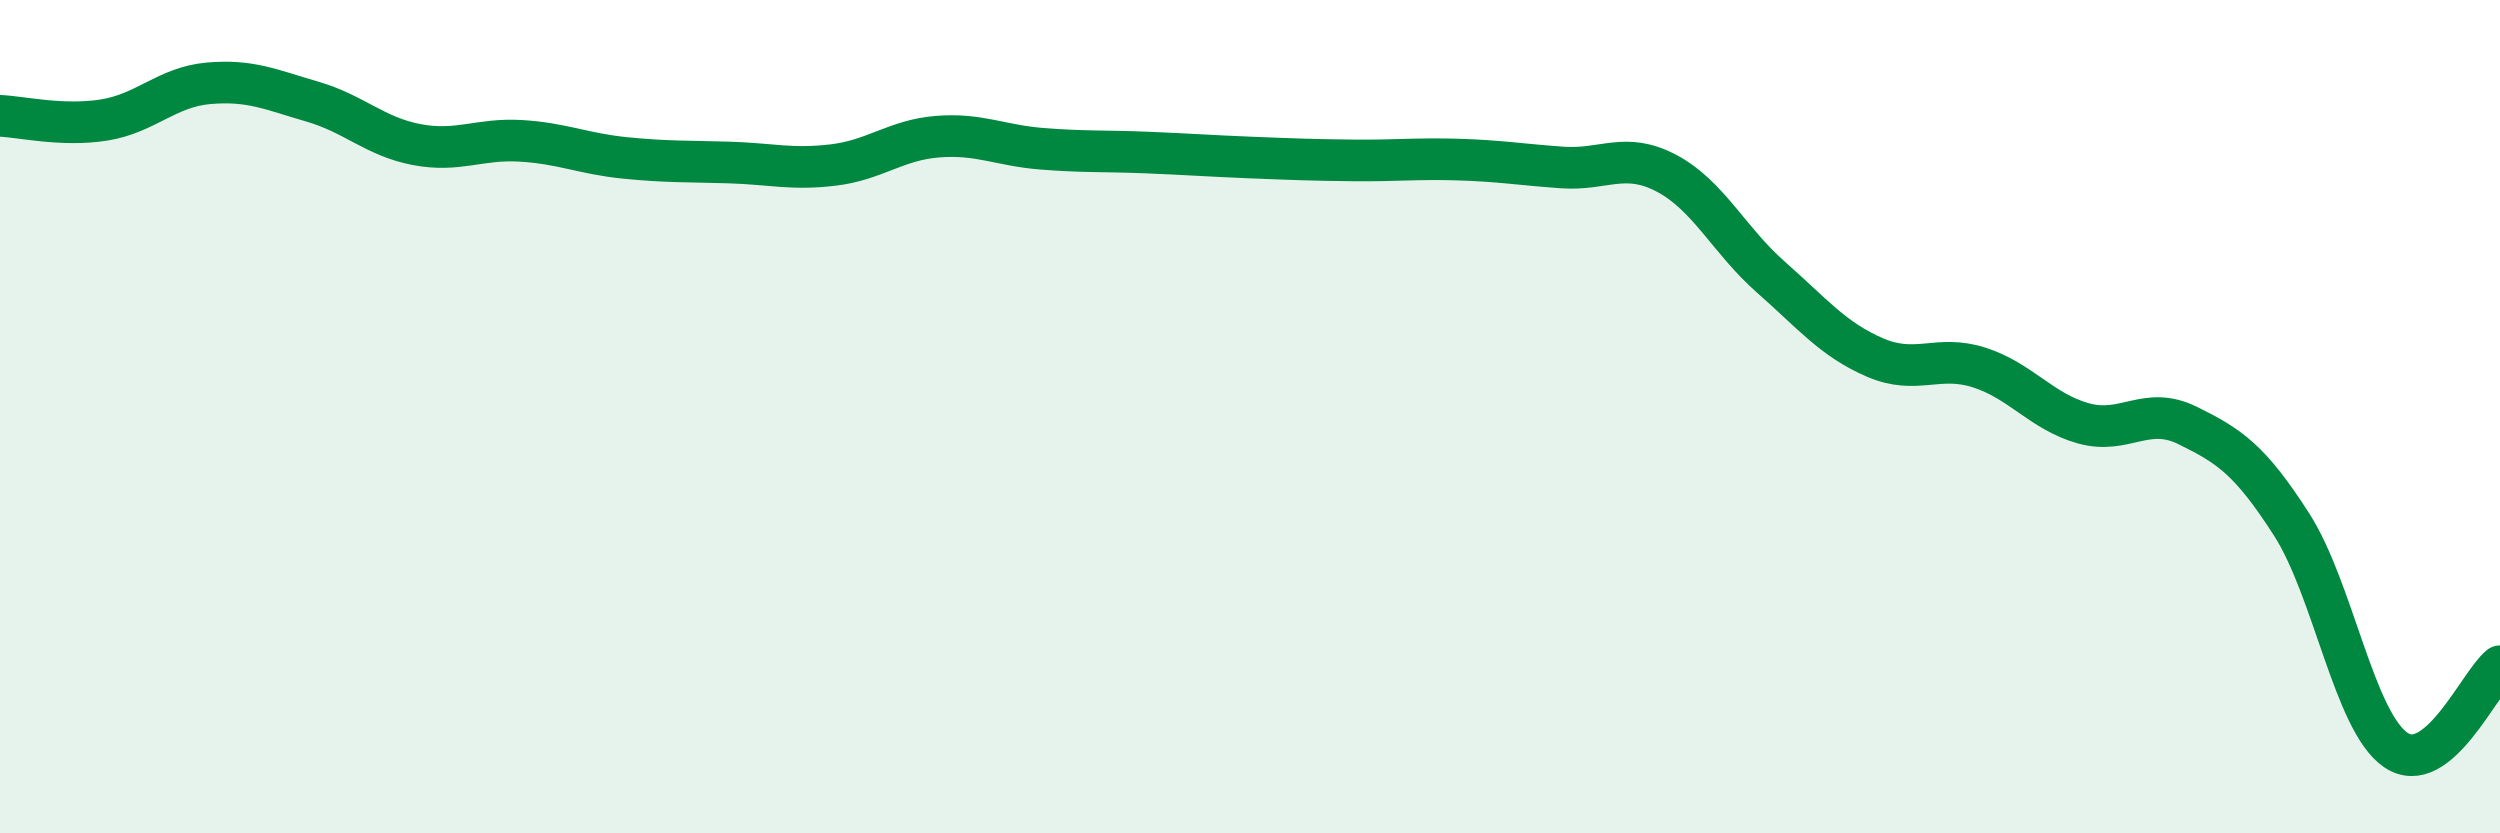 
    <svg width="60" height="20" viewBox="0 0 60 20" xmlns="http://www.w3.org/2000/svg">
      <path
        d="M 0,2.78 C 0.5,2.8 1.5,3.04 2.5,2.88 C 3.5,2.72 4,2.09 5,2 C 6,1.91 6.5,2.15 7.5,2.44 C 8.5,2.73 9,3.28 10,3.47 C 11,3.66 11.5,3.32 12.5,3.38 C 13.5,3.44 14,3.69 15,3.79 C 16,3.89 16.5,3.87 17.5,3.9 C 18.5,3.93 19,4.08 20,3.96 C 21,3.84 21.5,3.36 22.5,3.28 C 23.5,3.2 24,3.49 25,3.57 C 26,3.65 26.5,3.62 27.5,3.66 C 28.5,3.7 29,3.74 30,3.78 C 31,3.82 31.5,3.84 32.5,3.85 C 33.5,3.86 34,3.8 35,3.83 C 36,3.86 36.5,3.95 37.5,4.02 C 38.5,4.09 39,3.63 40,4.16 C 41,4.69 41.5,5.77 42.5,6.65 C 43.5,7.53 44,8.15 45,8.58 C 46,9.01 46.5,8.5 47.5,8.82 C 48.5,9.14 49,9.88 50,10.16 C 51,10.44 51.5,9.72 52.5,10.21 C 53.5,10.7 54,11.03 55,12.59 C 56,14.15 56.5,17.32 57.5,18 C 58.5,18.68 59.5,16.39 60,15.99L60 20L0 20Z"
        fill="#008740"
        opacity="0.1"
        stroke-linecap="round"
        stroke-linejoin="round"
      />
      <path
        d="M 0,2.78 C 0.5,2.8 1.5,3.04 2.5,2.88 C 3.5,2.72 4,2.09 5,2 C 6,1.91 6.5,2.15 7.5,2.44 C 8.5,2.73 9,3.28 10,3.47 C 11,3.66 11.5,3.32 12.5,3.38 C 13.5,3.44 14,3.69 15,3.79 C 16,3.89 16.5,3.87 17.5,3.9 C 18.5,3.93 19,4.08 20,3.96 C 21,3.84 21.5,3.36 22.5,3.28 C 23.5,3.2 24,3.49 25,3.57 C 26,3.65 26.5,3.62 27.5,3.66 C 28.5,3.7 29,3.74 30,3.78 C 31,3.82 31.5,3.84 32.5,3.85 C 33.5,3.86 34,3.8 35,3.83 C 36,3.86 36.5,3.95 37.5,4.02 C 38.5,4.09 39,3.63 40,4.16 C 41,4.69 41.5,5.77 42.5,6.65 C 43.5,7.53 44,8.15 45,8.58 C 46,9.01 46.5,8.5 47.5,8.82 C 48.5,9.14 49,9.88 50,10.16 C 51,10.44 51.5,9.72 52.5,10.21 C 53.5,10.7 54,11.03 55,12.59 C 56,14.15 56.5,17.32 57.5,18 C 58.5,18.68 59.5,16.39 60,15.99"
        stroke="#008740"
        stroke-width="1"
        fill="none"
        stroke-linecap="round"
        stroke-linejoin="round"
      />
    </svg>
  